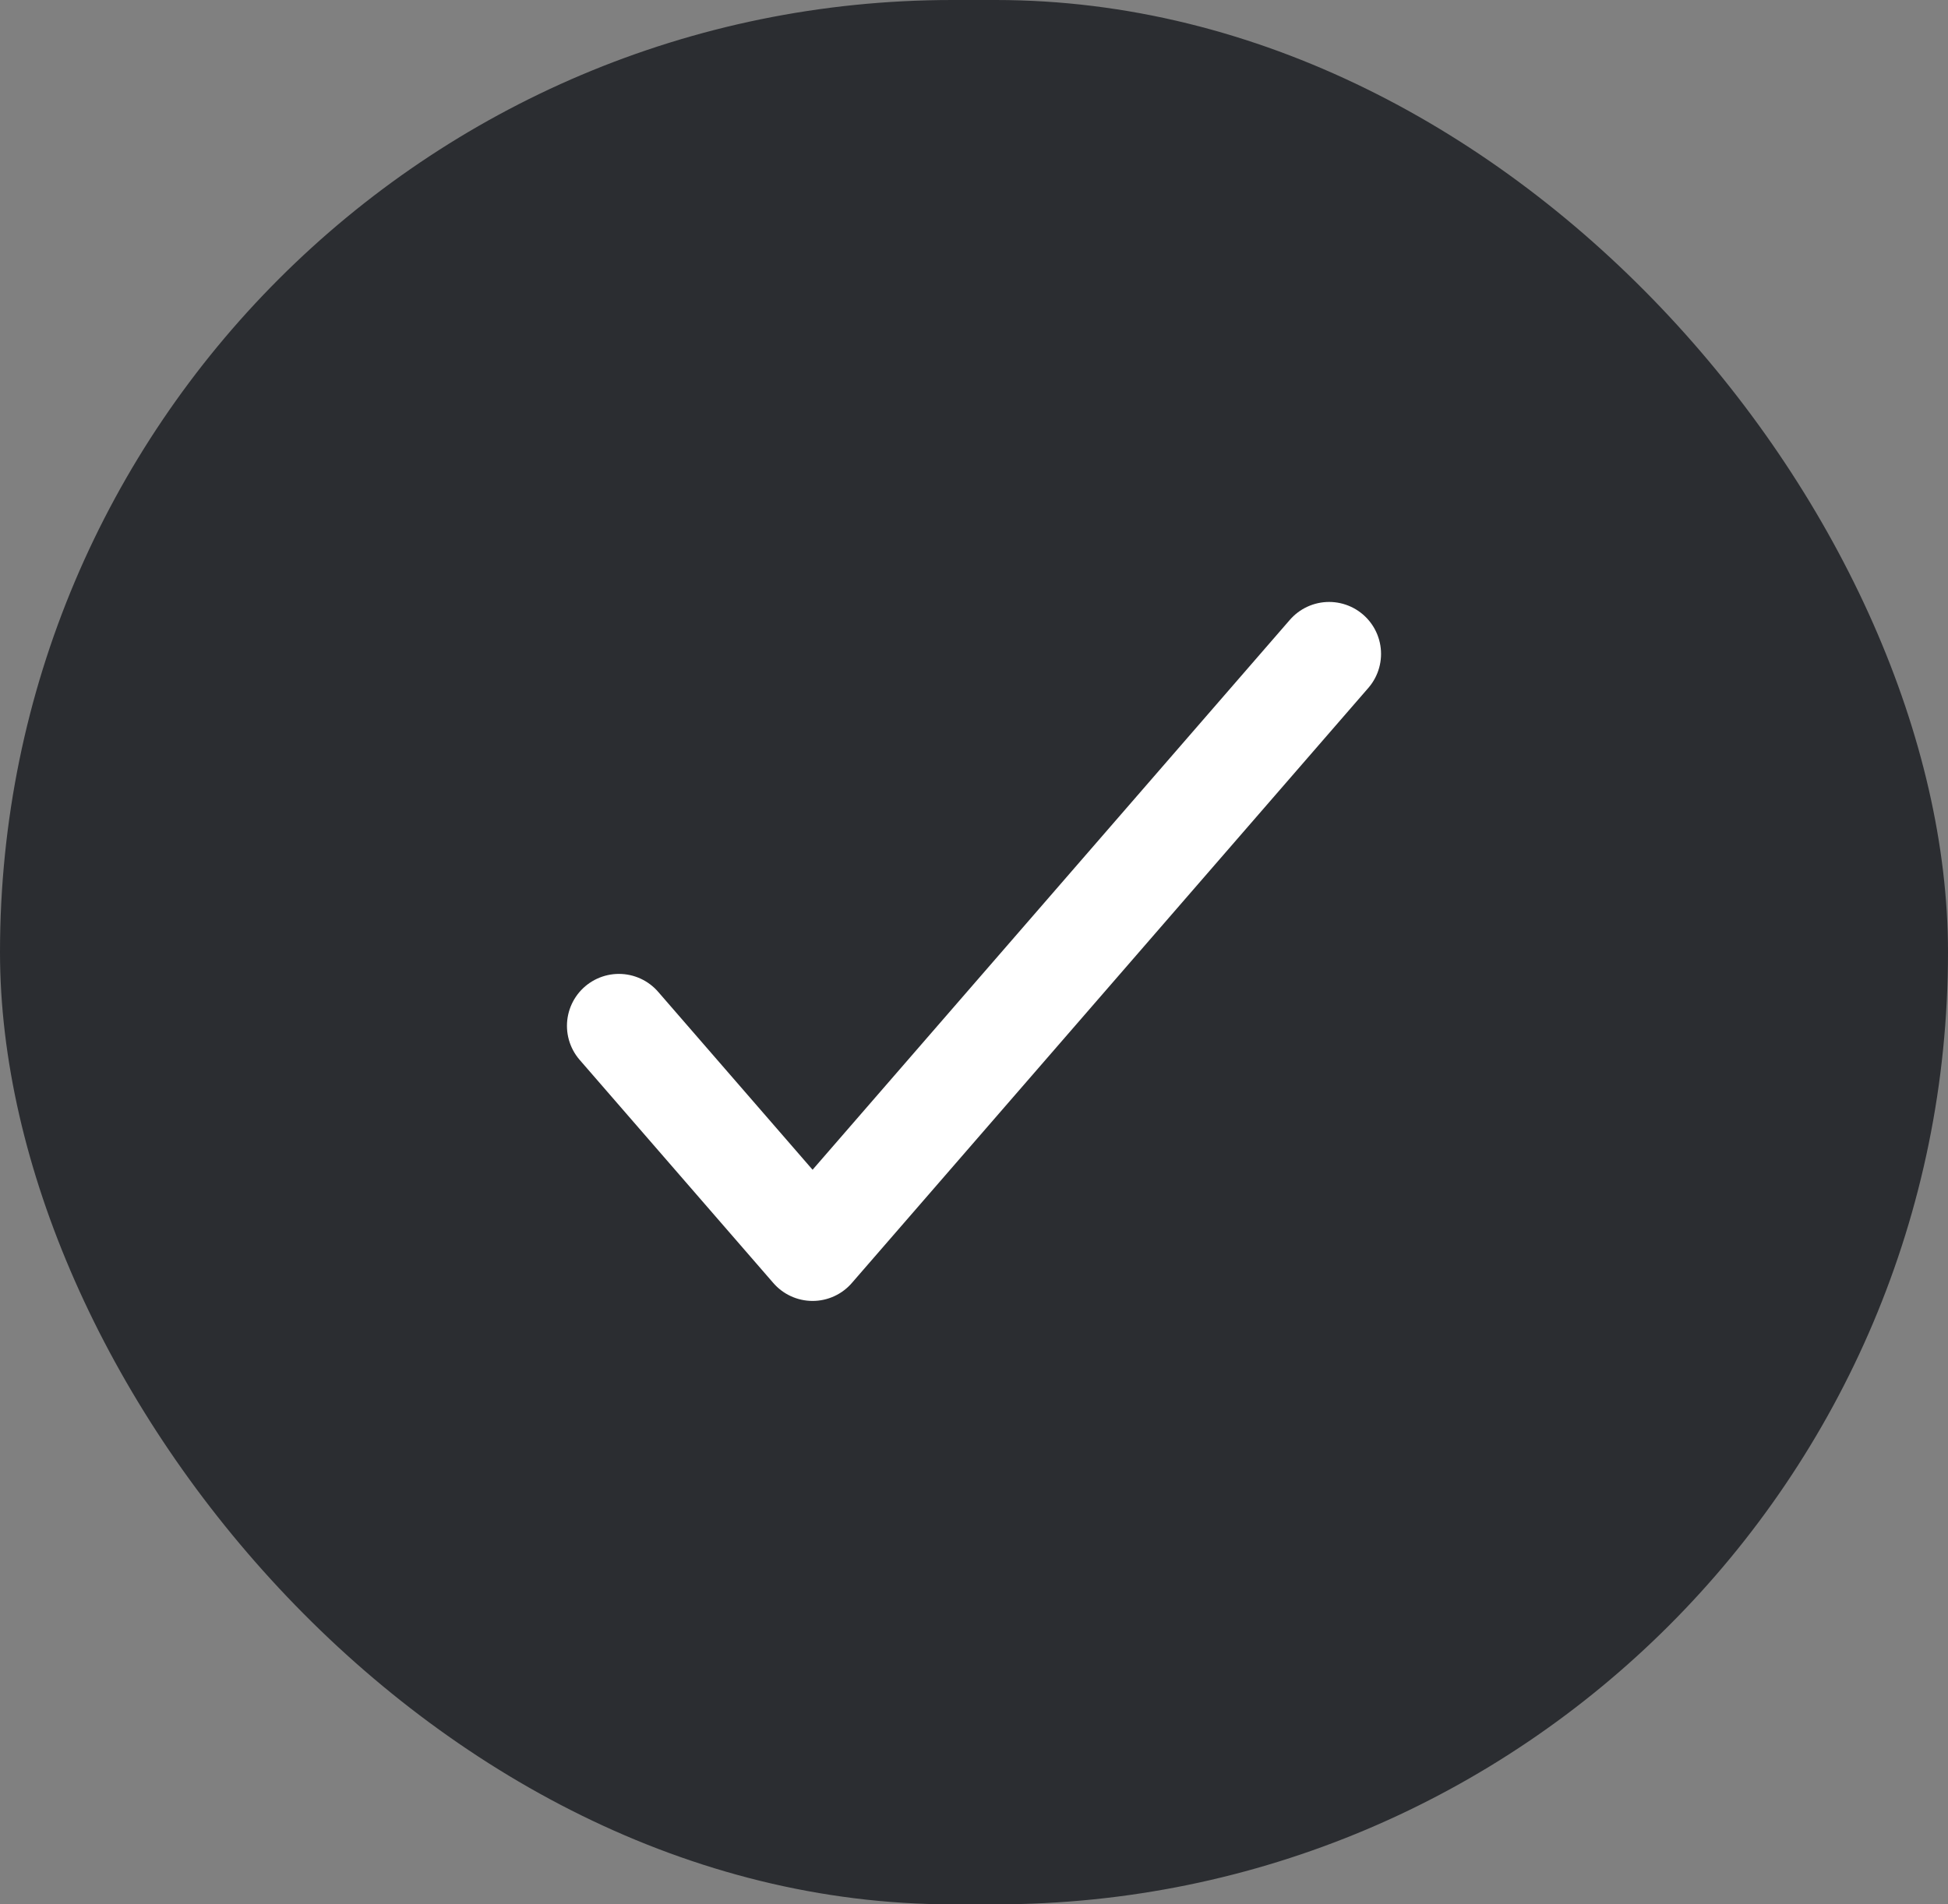 <svg width="45" height="44" viewBox="0 0 45 44" fill="none" xmlns="http://www.w3.org/2000/svg">
<rect x="0" y="0" width="45" height="44" fill="#808080" stroke="none"/>
<rect width="45" height="44" rx="22" fill="#2B2D31"/>
<path d="M14.297 23.702L18.771 28.858L30.703 15.108" stroke="white" stroke-width="2.4" stroke-linecap="round" stroke-linejoin="round"/>
</svg>
